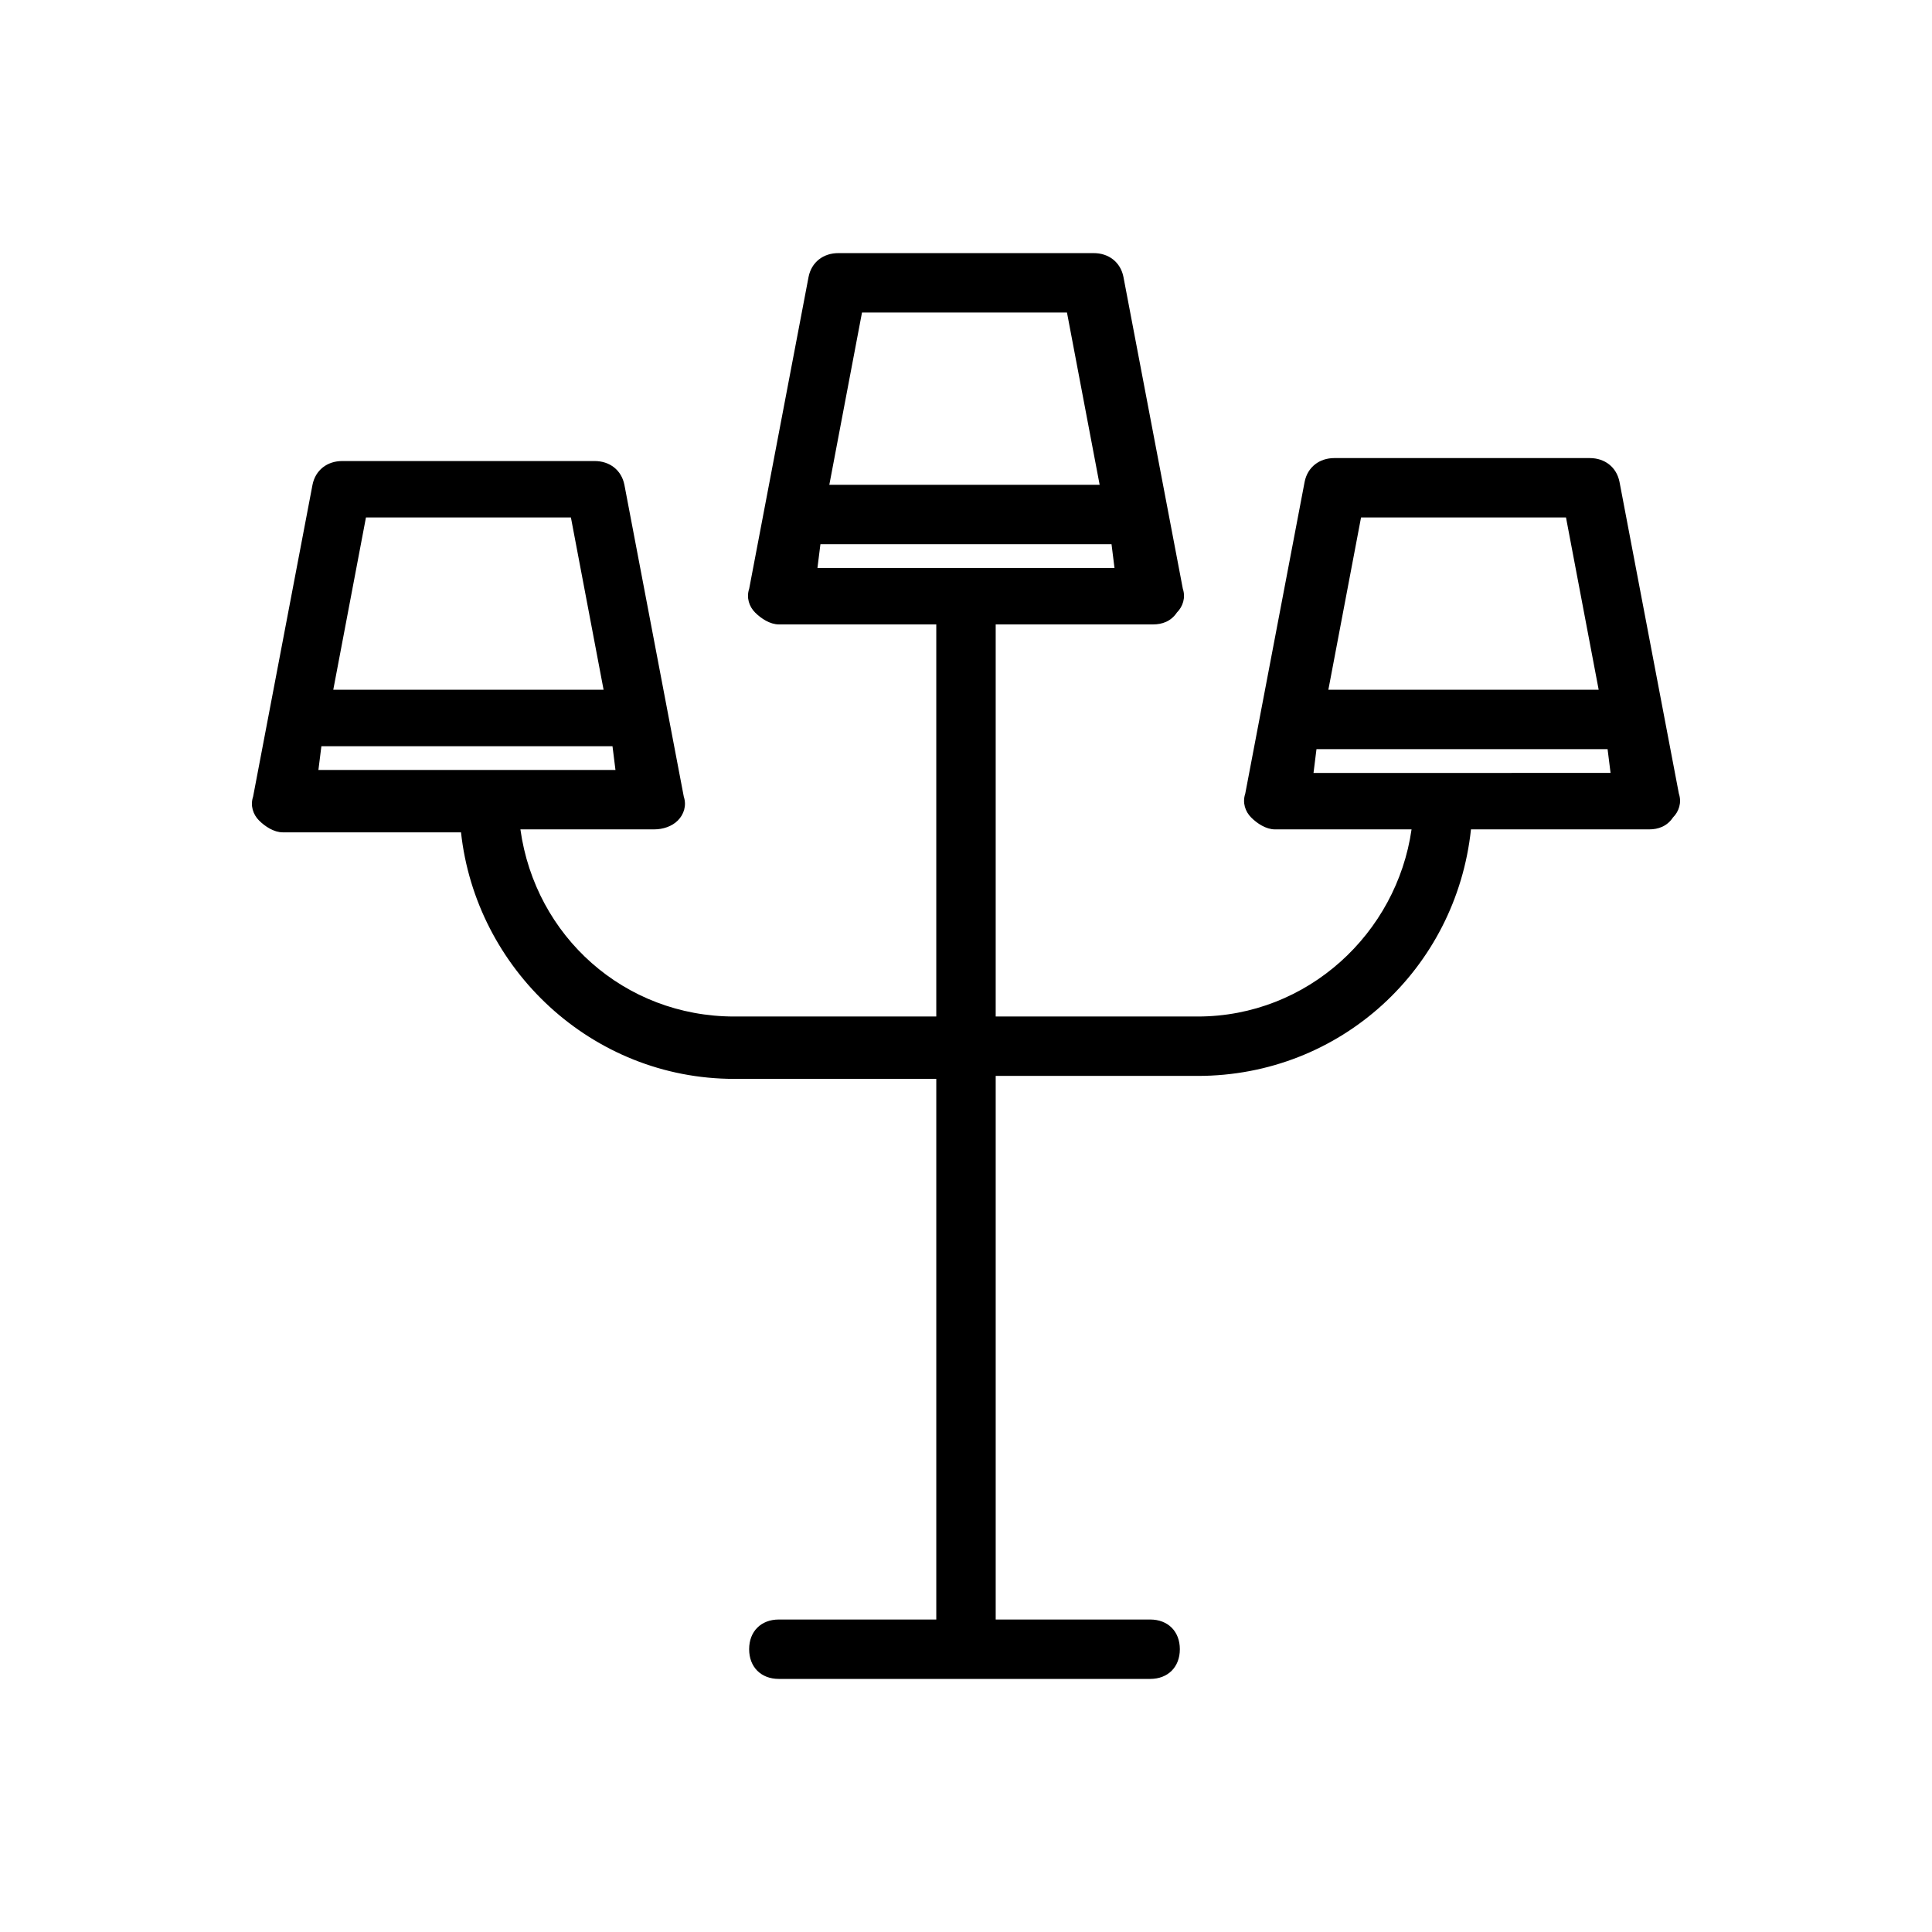 <?xml version="1.0" encoding="UTF-8"?>
<!-- Uploaded to: SVG Repo, www.svgrepo.com, Generator: SVG Repo Mixer Tools -->
<svg fill="#000000" width="800px" height="800px" version="1.1" viewBox="144 144 512 512" xmlns="http://www.w3.org/2000/svg">
 <path d="m323.64 361.43c1.574-1.574 2.363-3.938 1.574-6.297l-15.742-82.656c-0.789-3.938-3.938-6.297-7.871-6.297h-66.914c-3.938 0-7.086 2.363-7.871 6.297l-15.746 82.656c-0.789 2.363 0 4.723 1.574 6.297s3.938 3.148 6.297 3.148h47.23c3.938 36.211 34.637 65.336 72.422 65.336l53.531 0.004v143.27h-41.723c-4.723 0-7.871 3.148-7.871 7.871 0 4.723 3.148 7.871 7.871 7.871h98.398c4.723 0 7.871-3.148 7.871-7.871 0-4.723-3.148-7.871-7.871-7.871h-40.93v-144.06h53.531c37.785 0 68.488-28.34 72.422-65.336h47.23c2.363 0 4.723-0.789 6.297-3.148 1.574-1.574 2.363-3.938 1.574-6.297l-15.742-82.656c-0.789-3.938-3.938-6.297-7.871-6.297h-67.699c-3.938 0-7.086 2.363-7.871 6.297l-15.742 82.656c-0.789 2.363 0 4.723 1.574 6.297s3.938 3.148 6.297 3.148h36.207c-3.938 27.551-27.551 49.594-56.68 49.594h-53.527v-103.91h41.723c2.363 0 4.723-0.789 6.297-3.148 1.574-1.574 2.363-3.938 1.574-6.297l-15.742-82.656c-0.789-3.938-3.938-6.297-7.871-6.297h-67.699c-3.938 0-7.086 2.363-7.871 6.297l-15.742 82.656c-0.789 2.363 0 4.723 1.574 6.297 1.574 1.574 3.938 3.148 6.297 3.148h41.715v103.91h-53.531c-29.125 0-52.742-21.254-56.68-49.594h35.426c2.363 0.004 4.727-0.785 6.301-2.359zm181.05-80.293h54.316l8.66 45.656h-71.637zm-11.809 61.398h77.145l0.789 6.297-78.719 0.004zm-120.44-115.72h54.316l8.66 45.656h-71.637zm-11.02 61.402h77.145l0.789 6.297h-78.723zm-120.44-7.082h54.316l8.66 45.656h-71.637zm-12.598 66.91 0.789-6.297h77.145l0.789 6.297z"/>
</svg>